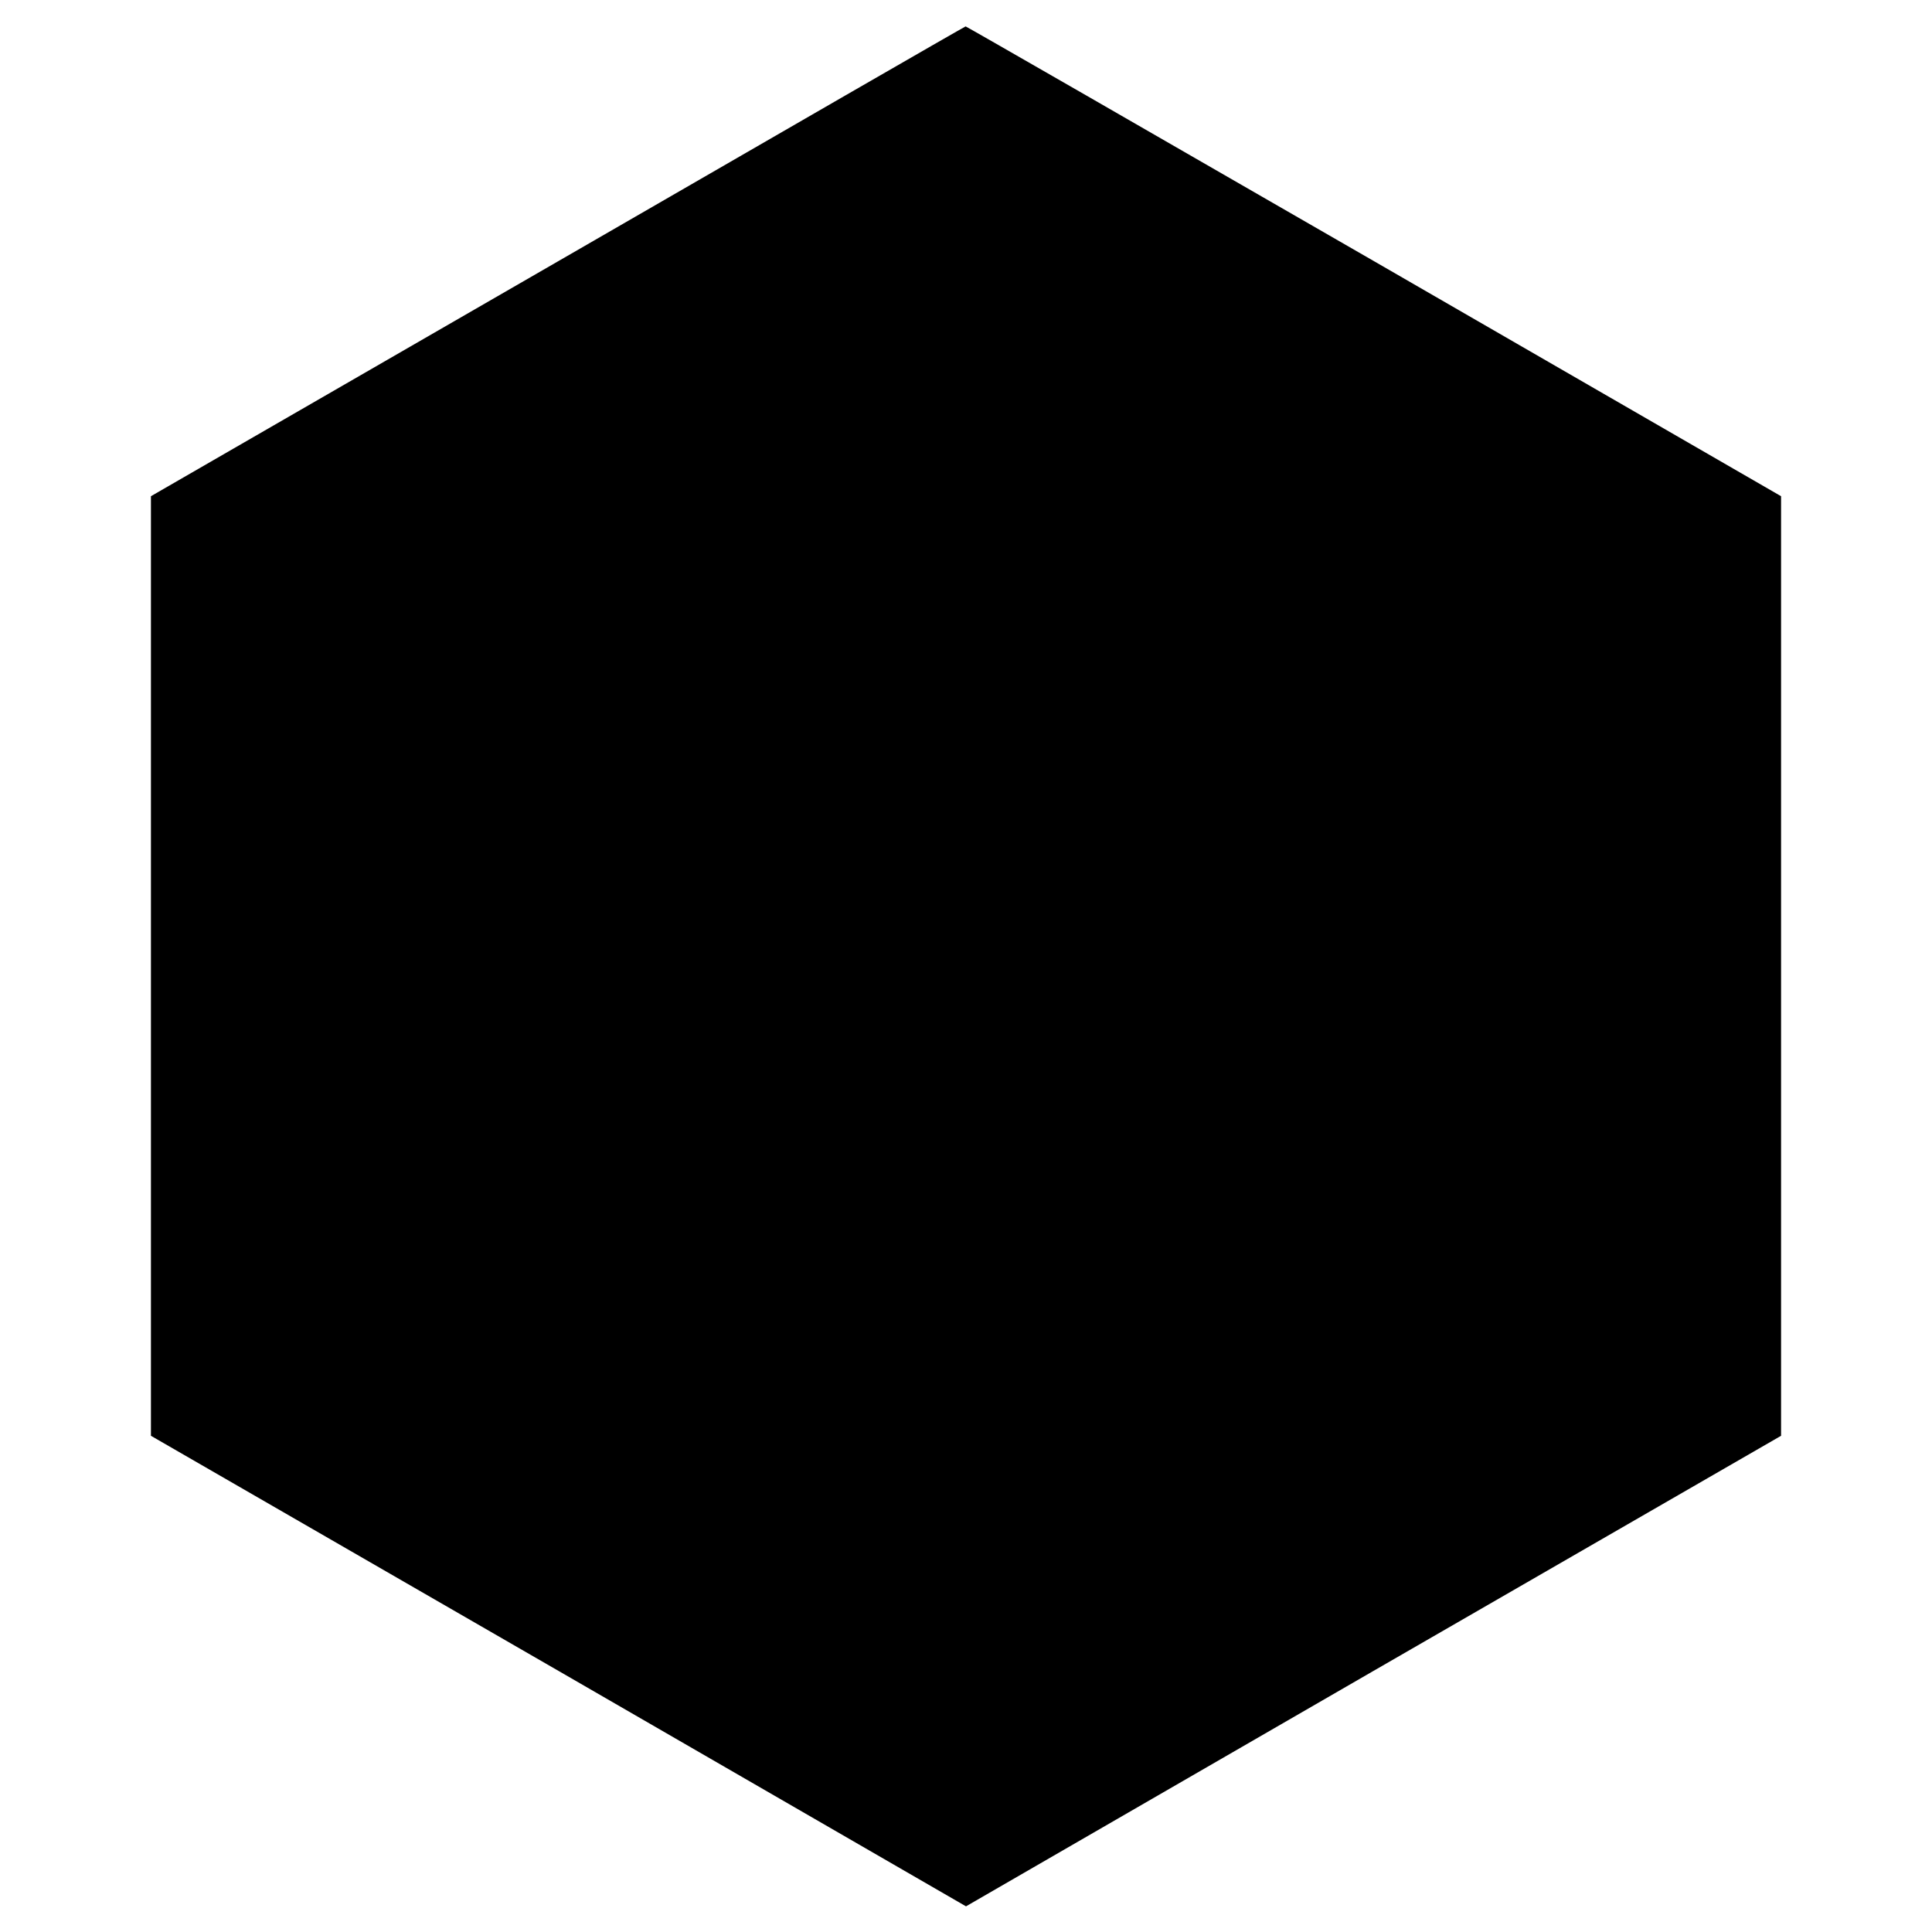 <?xml version="1.0" standalone="no"?>
<!DOCTYPE svg PUBLIC "-//W3C//DTD SVG 20010904//EN"
 "http://www.w3.org/TR/2001/REC-SVG-20010904/DTD/svg10.dtd">
<svg version="1.0" xmlns="http://www.w3.org/2000/svg"
 width="512pt" height="512pt" viewBox="0 0 512 512"
 preserveAspectRatio="xMidYMid meet">
<g transform="translate(0,512) scale(0.1,-0.1)"
fill="#000000" stroke="none">
<path d="M1478 4427 l-1078 -622 0 -1245 0 -1245 1080 -623 1080 -624 1080
624 1080 623 0 1245 0 1245 -1079 623 c-593 342 -1080 622 -1082 622 -2 0
-489 -281 -1081 -623z"/>
</g>
</svg>

